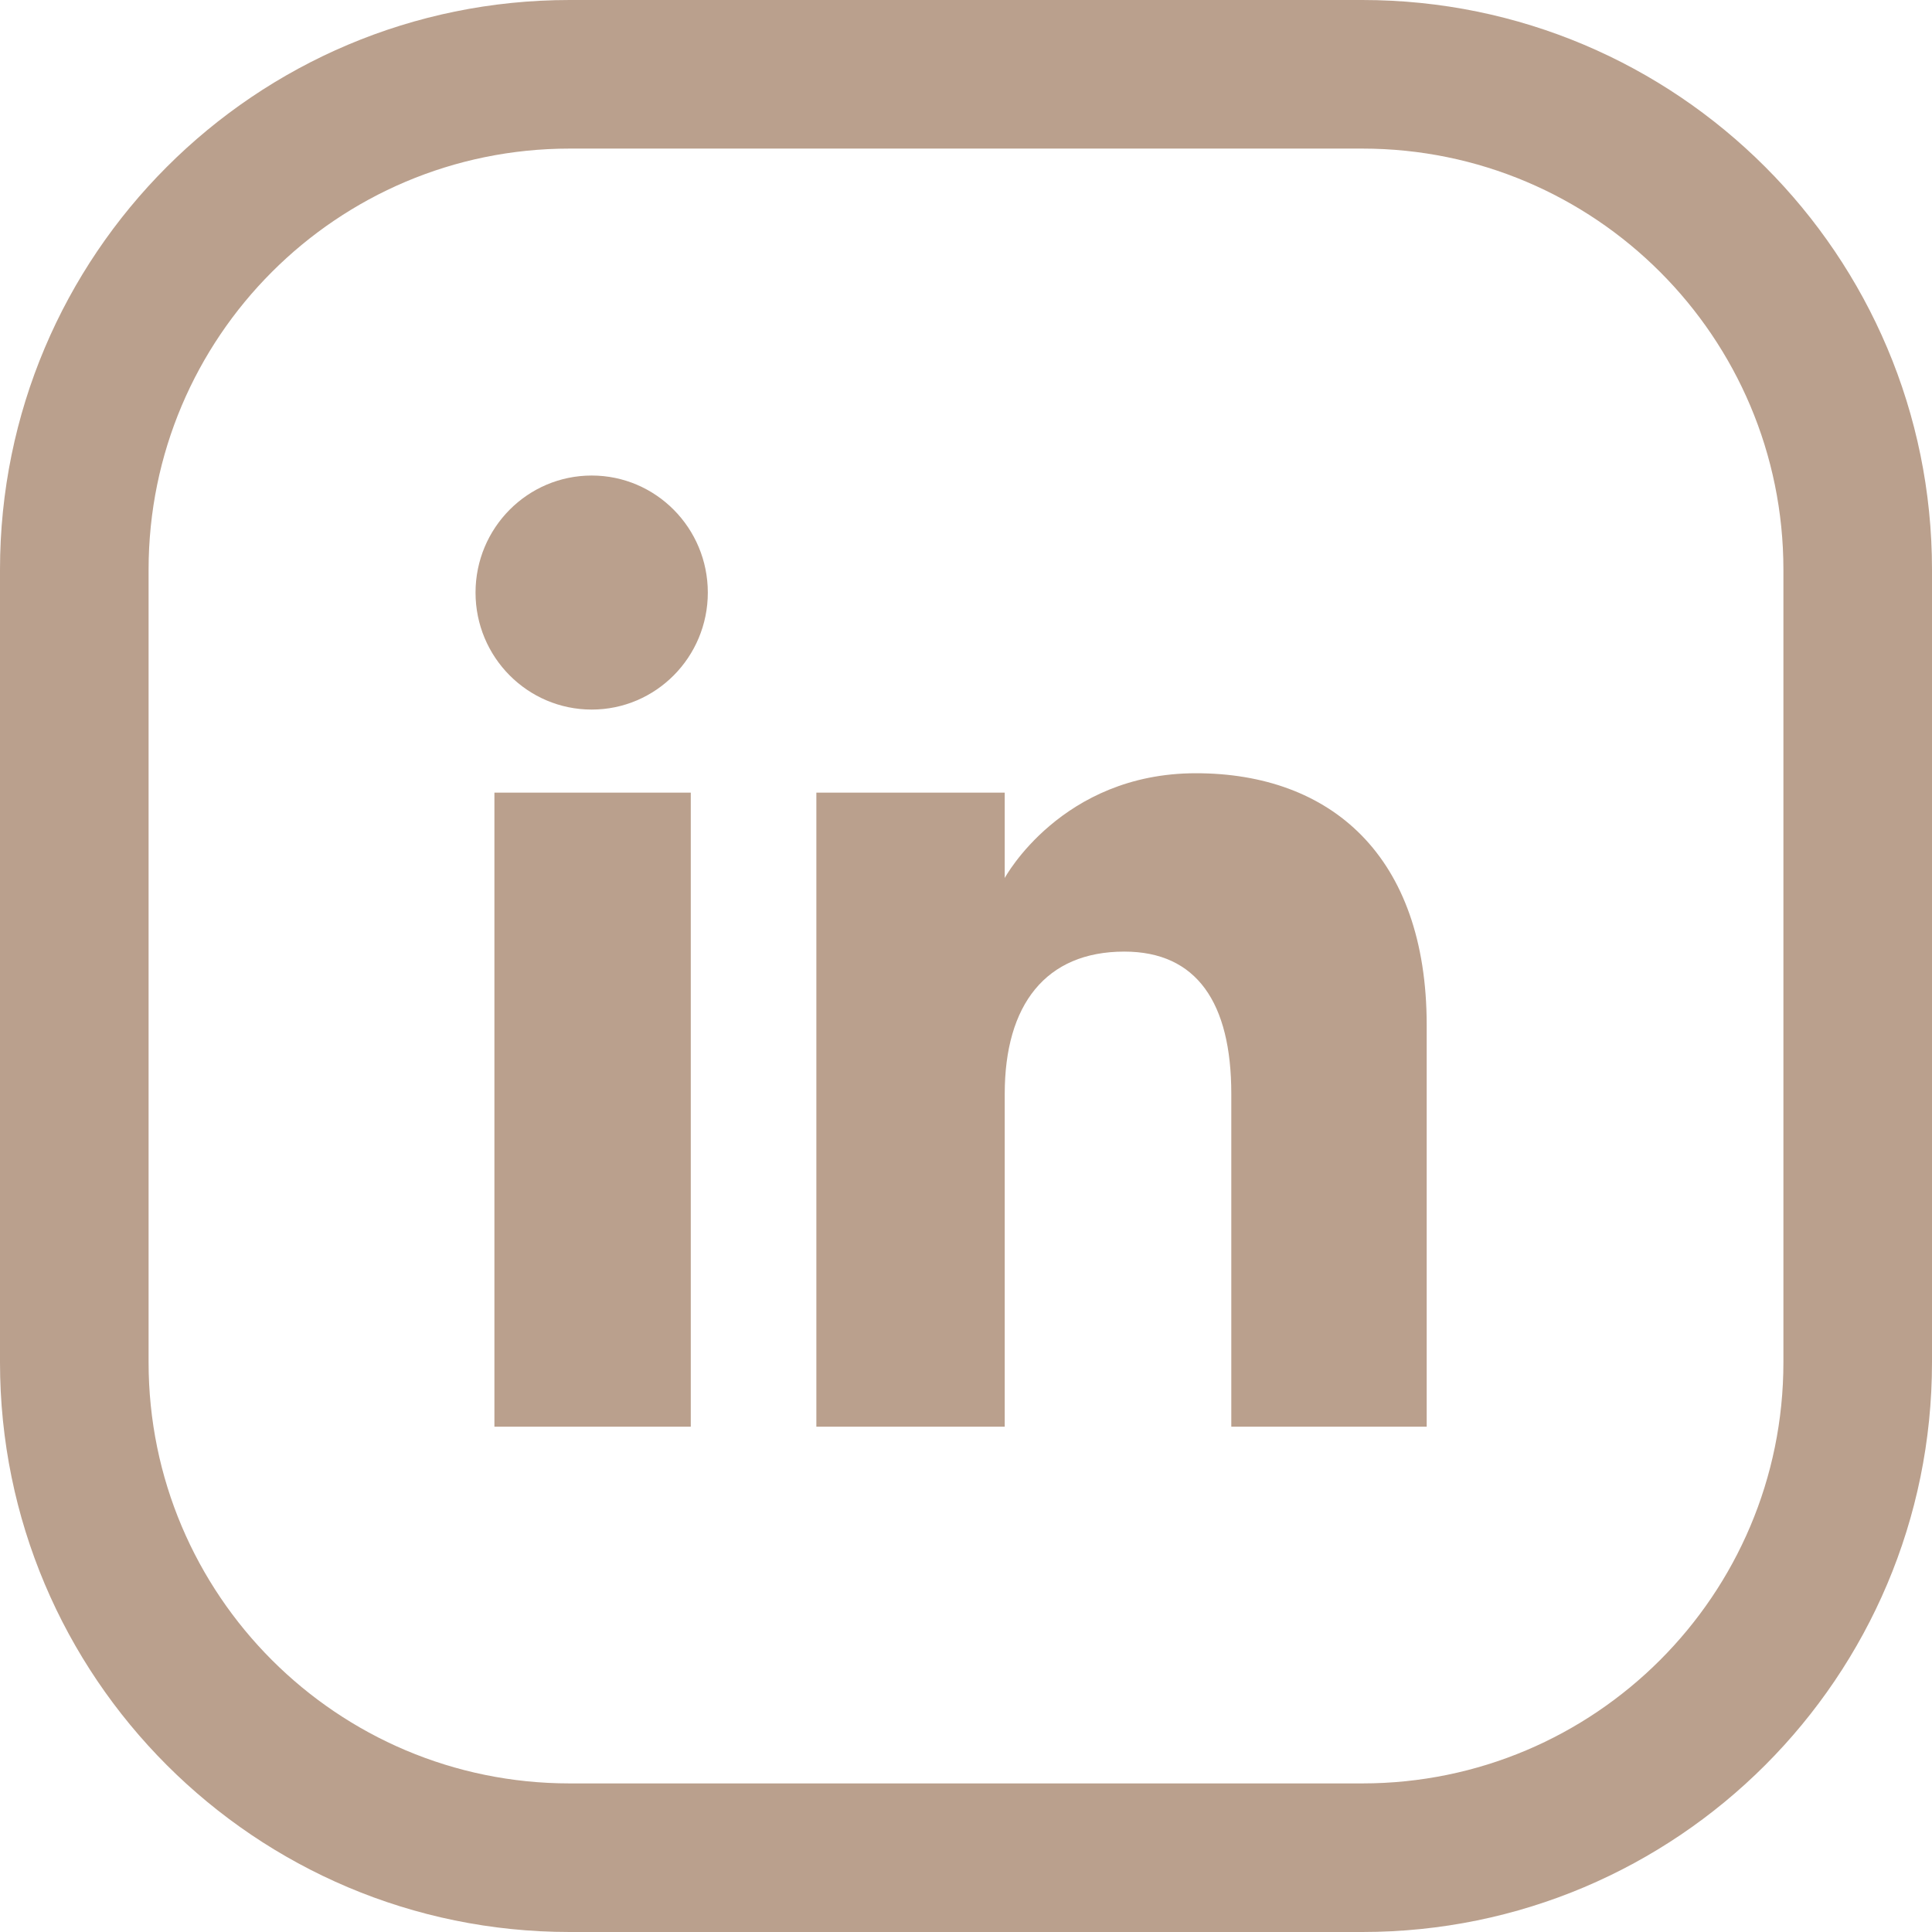 <svg width="22" height="22" viewBox="0 0 22 22" fill="none" xmlns="http://www.w3.org/2000/svg">
<path fill-rule="evenodd" clip-rule="evenodd" d="M1.692 6.487C1.692 3.839 3.839 1.692 6.487 1.692H15.513C18.161 1.692 20.308 3.839 20.308 6.487V15.513C20.308 18.161 18.161 20.308 15.513 20.308H6.487C3.839 20.308 1.692 18.161 1.692 15.513V6.487ZM6.487 0C2.904 0 0 2.904 0 6.487V15.513C0 19.096 2.904 22 6.487 22H15.513C19.096 22 22 19.096 22 15.513V6.487C22 2.904 19.096 0 15.513 0H6.487ZM8.06 6.748C8.06 7.483 7.468 8.08 6.738 8.08C6.007 8.08 5.415 7.483 5.415 6.748C5.415 6.012 6.007 5.415 6.738 5.415C7.468 5.415 8.06 6.012 8.06 6.748ZM5.63 9.026H7.866V16.246H5.63V9.026ZM11.441 12.456C11.441 11.441 11.908 10.836 12.803 10.836C13.626 10.836 14.021 11.416 14.021 12.456V16.246H16.246V11.674C16.246 9.74 15.149 8.805 13.618 8.805C12.086 8.805 11.441 9.998 11.441 9.998V9.026H9.296V16.246H11.441V12.456L11.441 12.456Z" fill="#BAA08D"/>
</svg>
